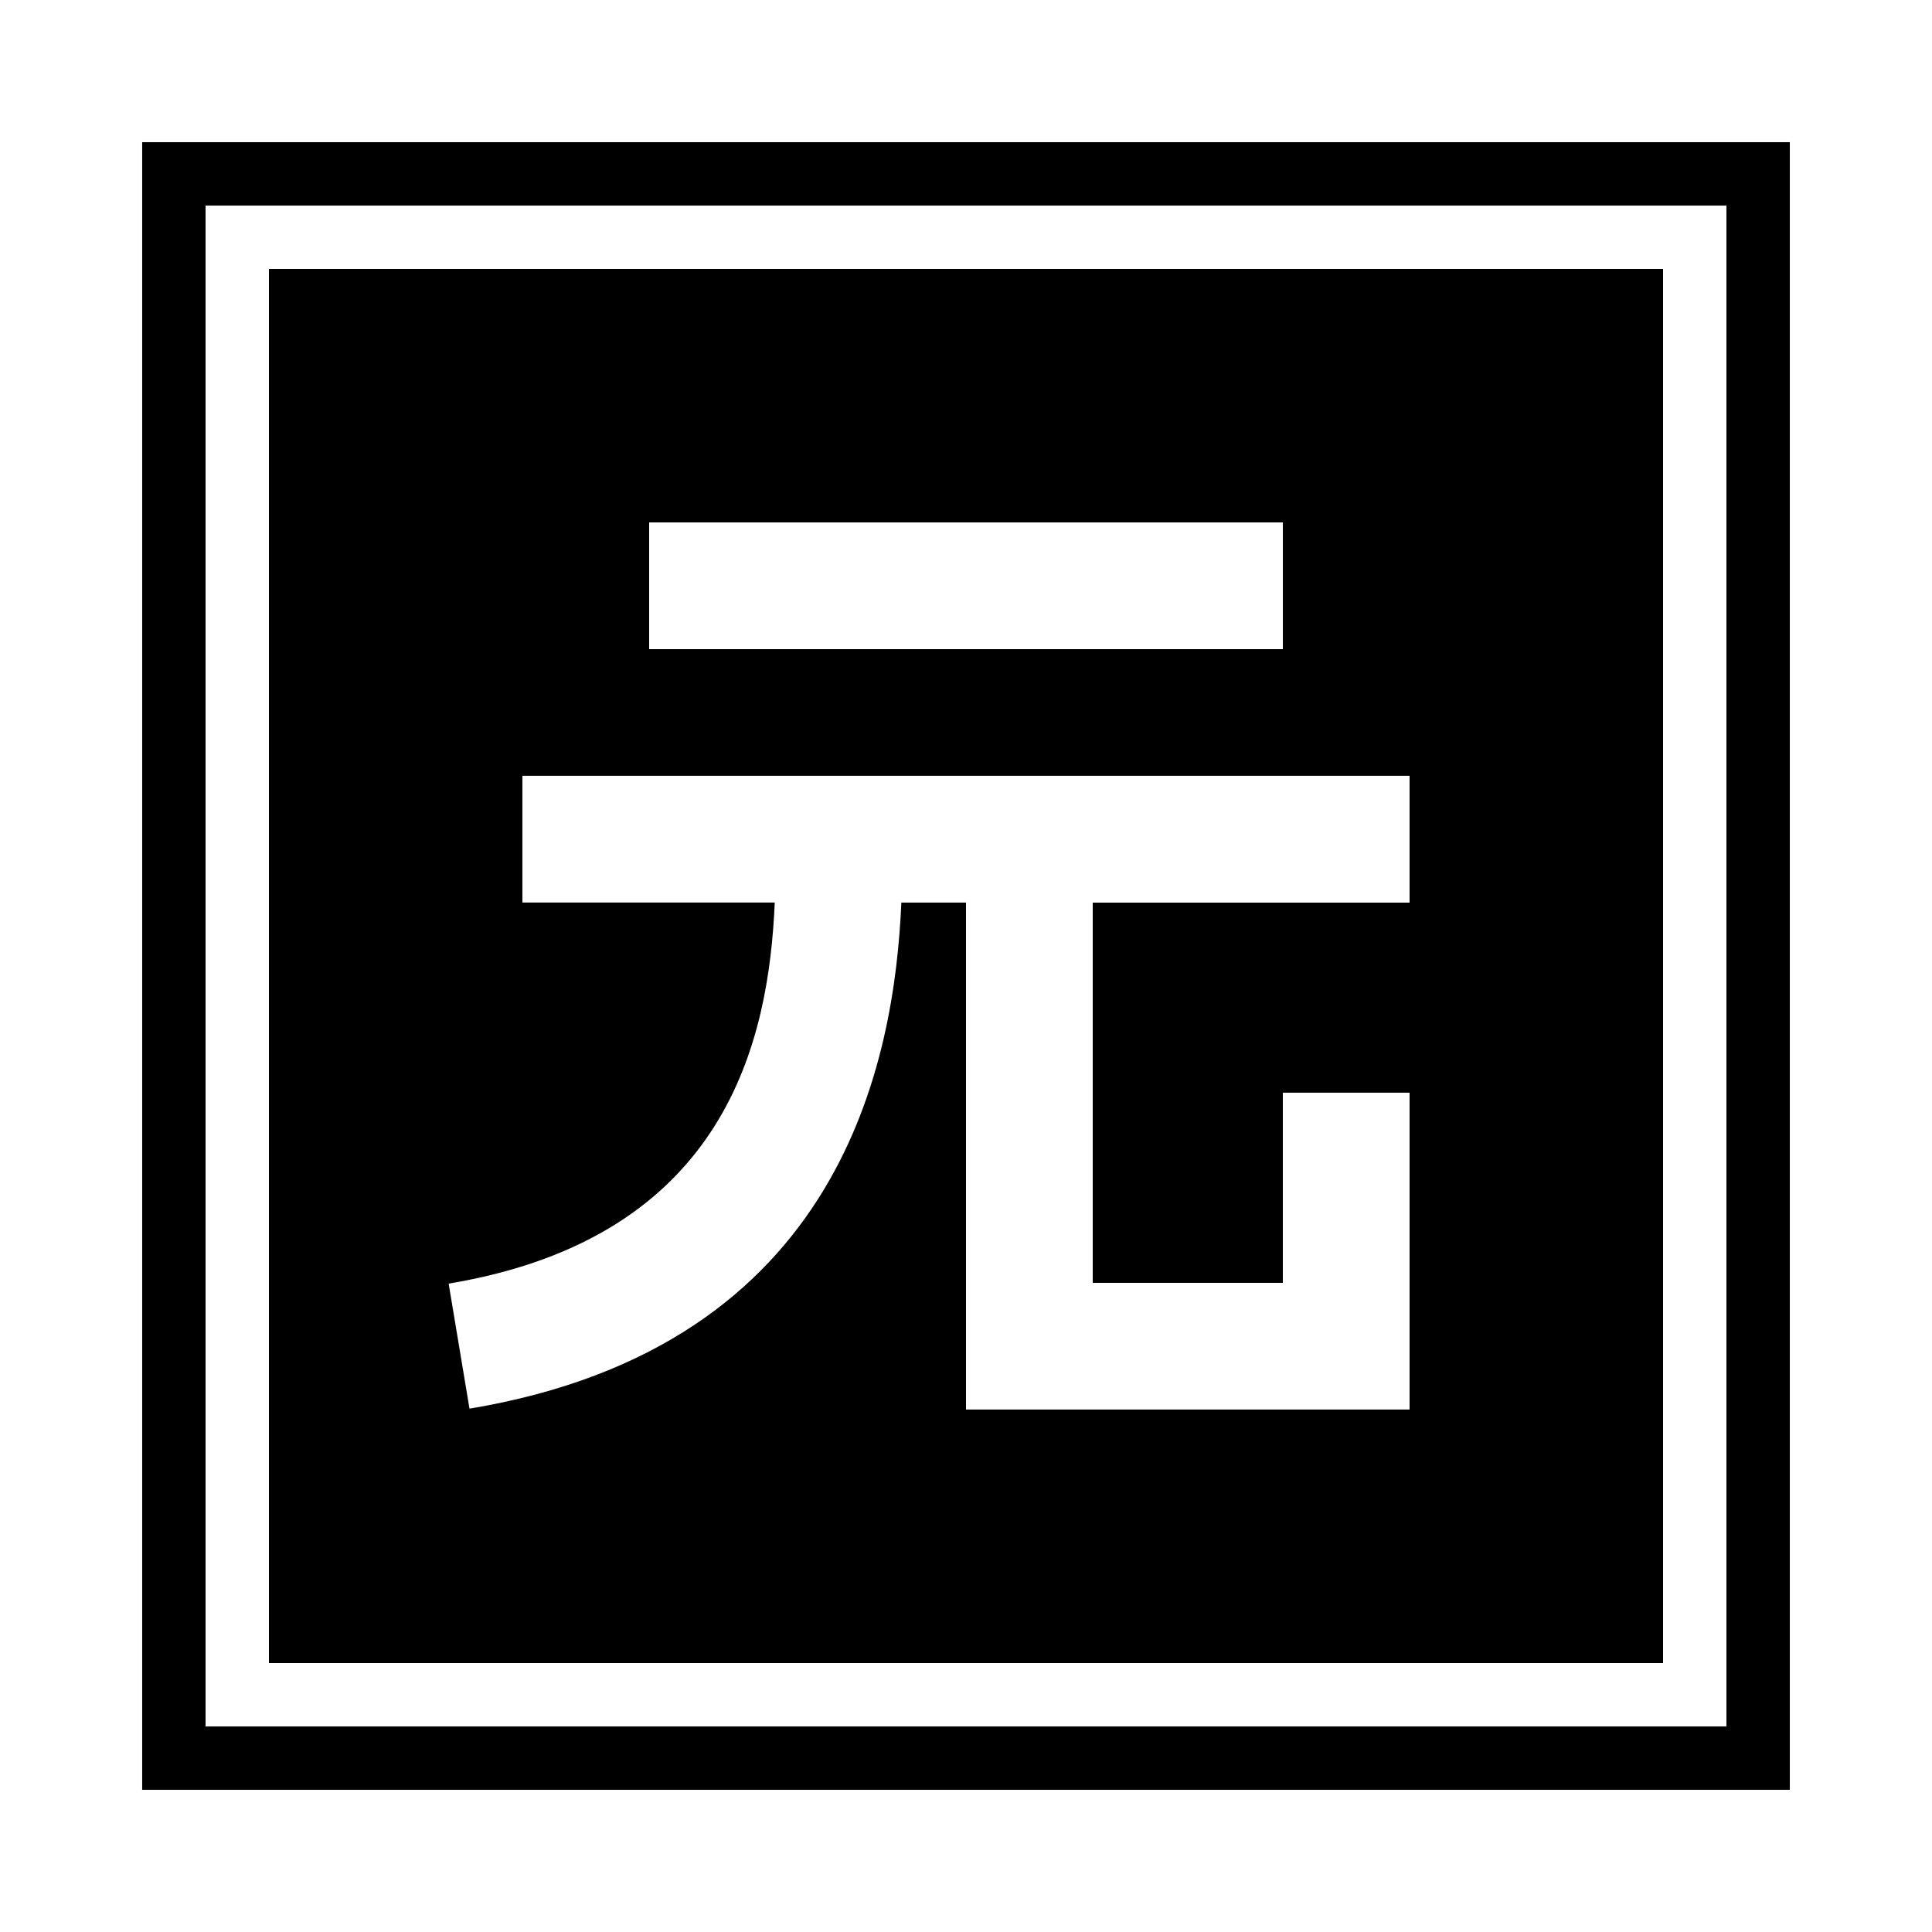 <?xml version="1.0" encoding="UTF-8"?>
<!-- Uploaded to: SVG Repo, www.svgrepo.com, Generator: SVG Repo Mixer Tools -->
<svg fill="#000000" width="800px" height="800px" version="1.1" viewBox="144 144 512 512" xmlns="http://www.w3.org/2000/svg">
 <g>
  <path d="m181.68 618.32h436.64v-436.64h-436.64zm16.797-419.84h403.05v403.05h-403.05z"/>
  <path d="m215.27 215.27v369.46h369.46v-369.46zm100.76 67.172h167.94v33.586h-167.94zm201.52 100.76h-83.969v100.76h50.383v-50.383h33.586v83.969h-117.55v-134.35h-17.129c-1.832 41.496-15.348 117.59-114.45 134.11l-5.523-33.133c74.059-12.359 84.84-64.977 86.422-101h-66.879v-33.586h235.11z"/>
 </g>
</svg>